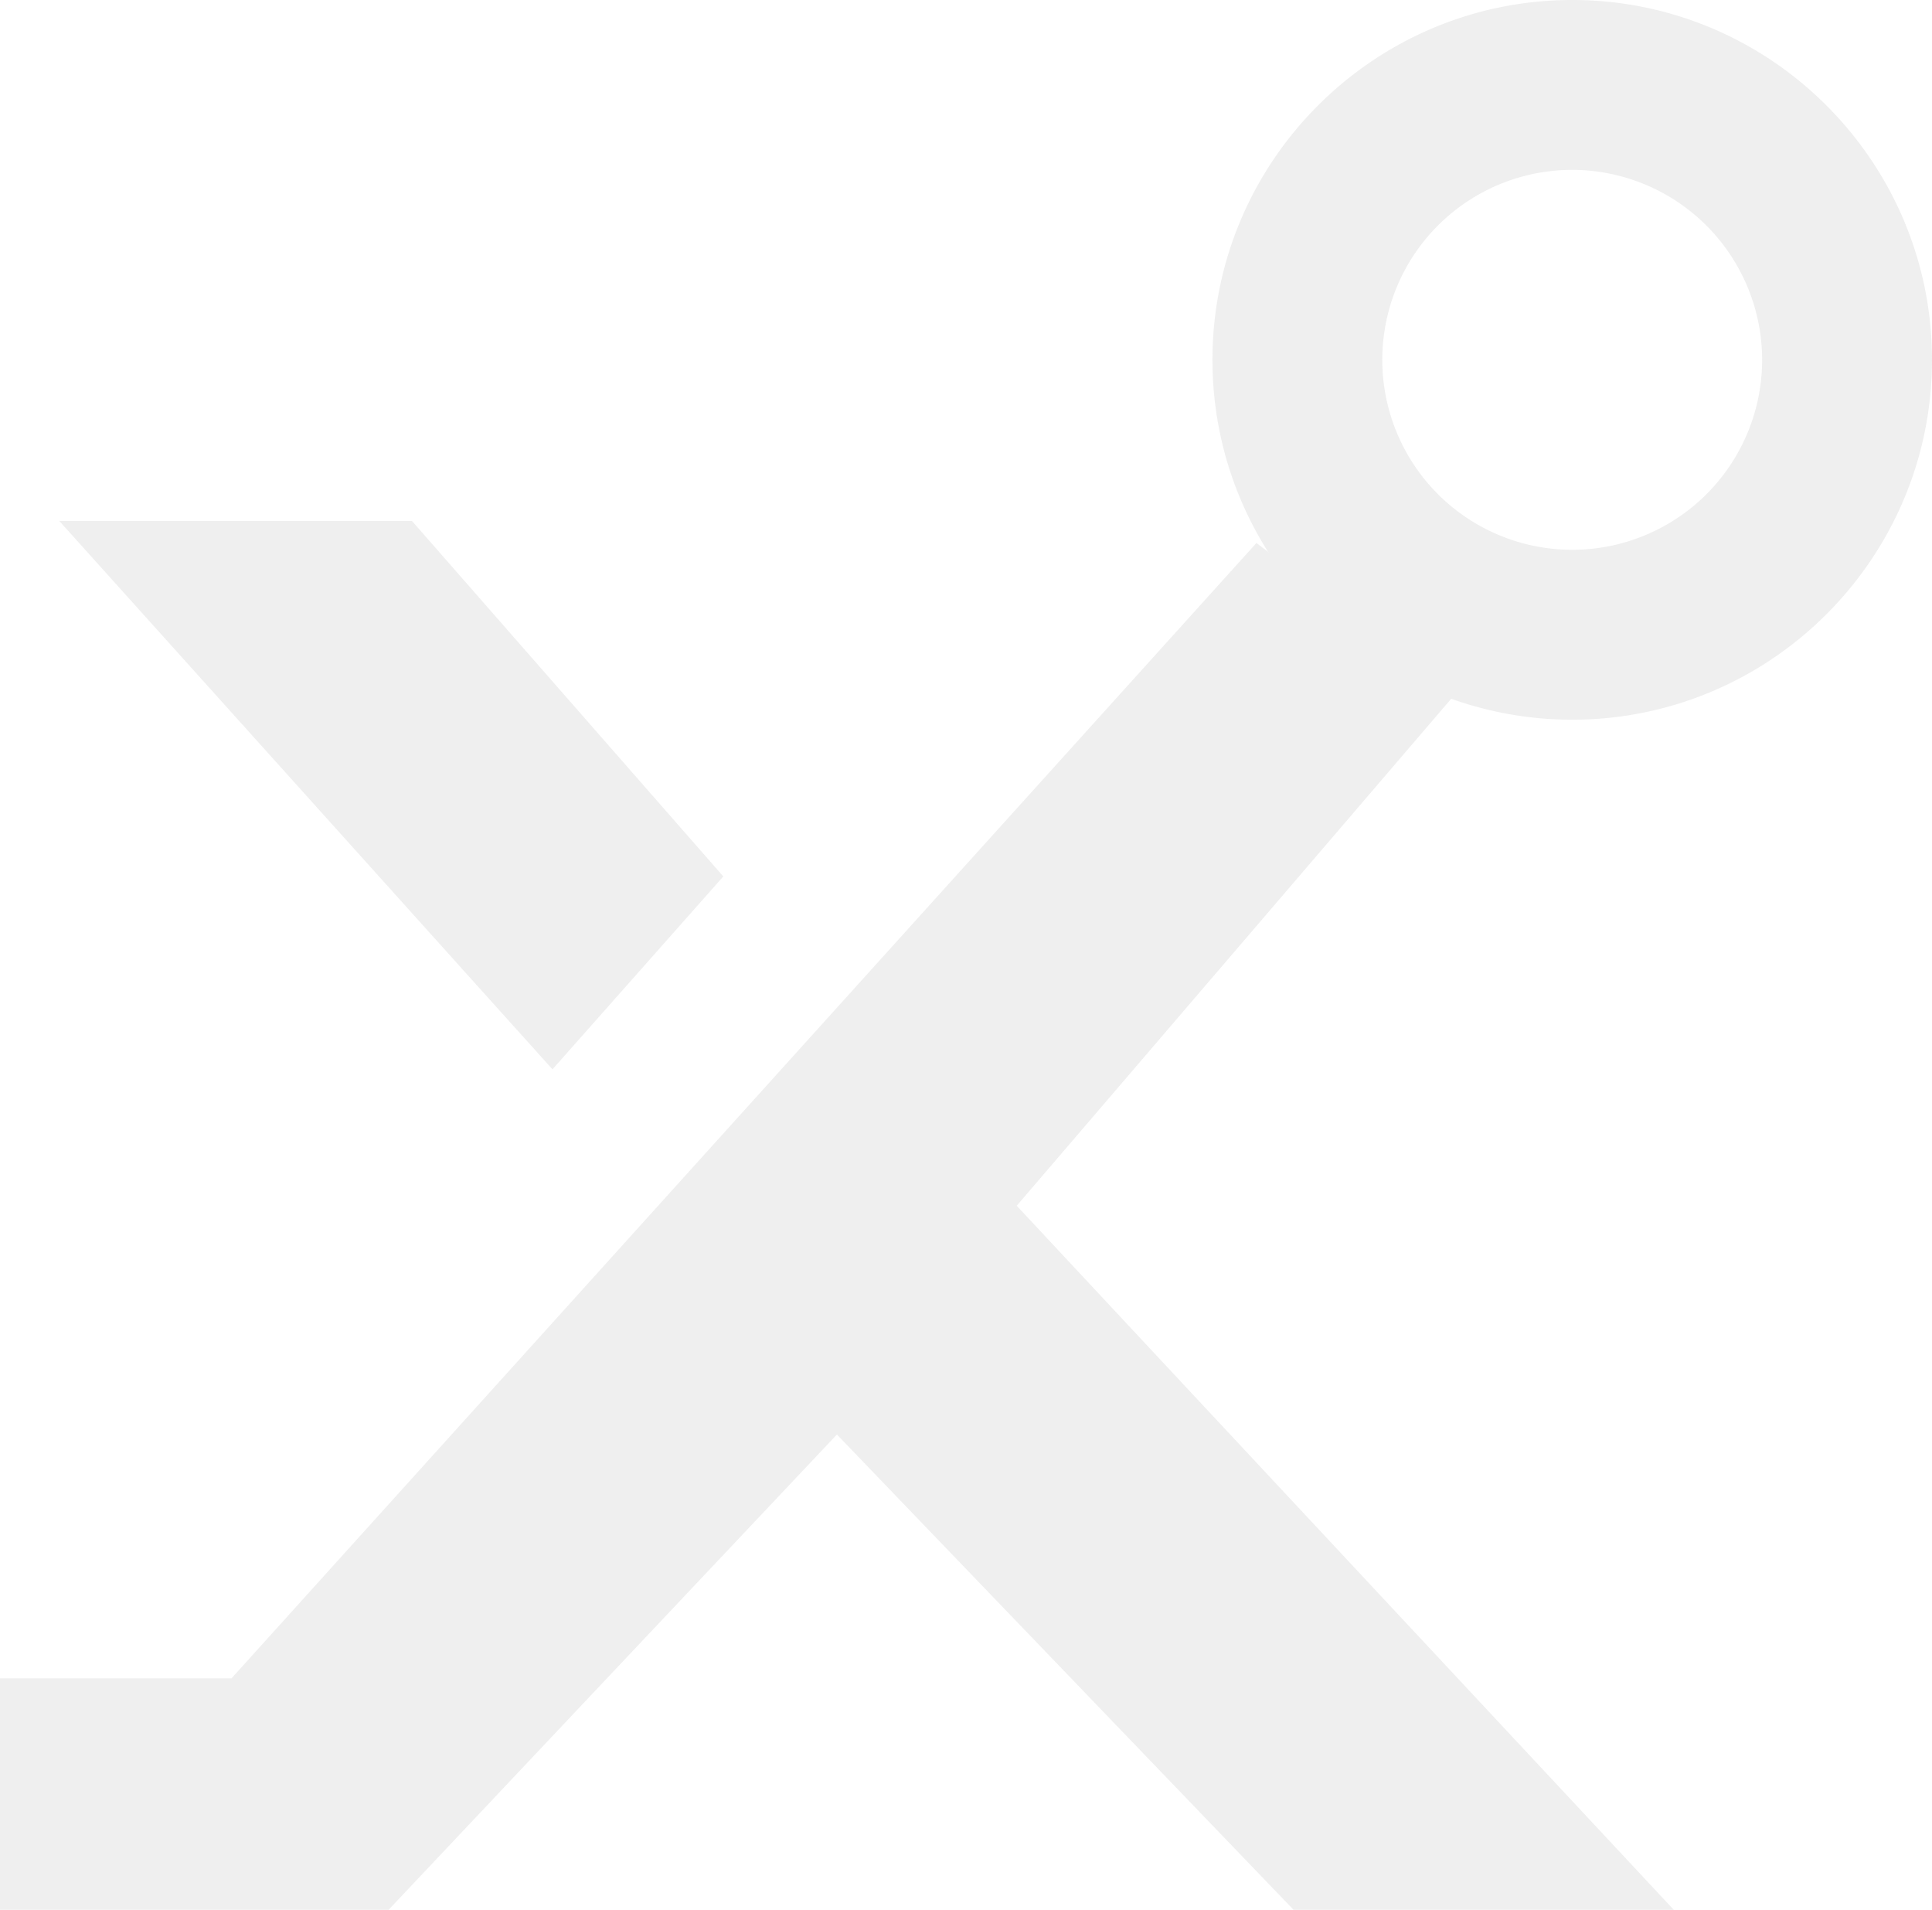 <svg xmlns="http://www.w3.org/2000/svg" width="917.518" height="906.817" viewBox="0 0 917.518 906.817">
  <g id="Group_729" data-name="Group 729" transform="translate(-1391.053 -4214)" opacity="0.6">
    <path id="Path_47" data-name="Path 47" d="M2971.473,2198.426h109.933l486.754-539.092,94.205,71.968-208.04,242.722,312.063,334.316H3585.829l-216.9-225.71-212.945,225.71H2971.473Z" transform="translate(-1580.42 2812.478)" fill="#e4e4e4"/>
    <path id="Path_48" data-name="Path 48" d="M3713.4,1745.348c-94.2,0-170.855-76.65-170.855-170.858s76.656-170.855,170.855-170.855,170.855,76.65,170.855,170.855S3807.613,1745.348,3713.4,1745.348Zm0-261.055a90.194,90.194,0,1,0,90.189,90.2A90.307,90.307,0,0,0,3713.4,1484.293Z" transform="translate(-1575.688 2810.365)" fill="#e4e4e4"/>
    <path id="Path_49" data-name="Path 49" d="M2999.371,1648.953h167.488l147.859,168.79-81.13,91.591Z" transform="translate(-1580.165 2812.392)" fill="#e4e4e4"/>
  </g>
</svg>
